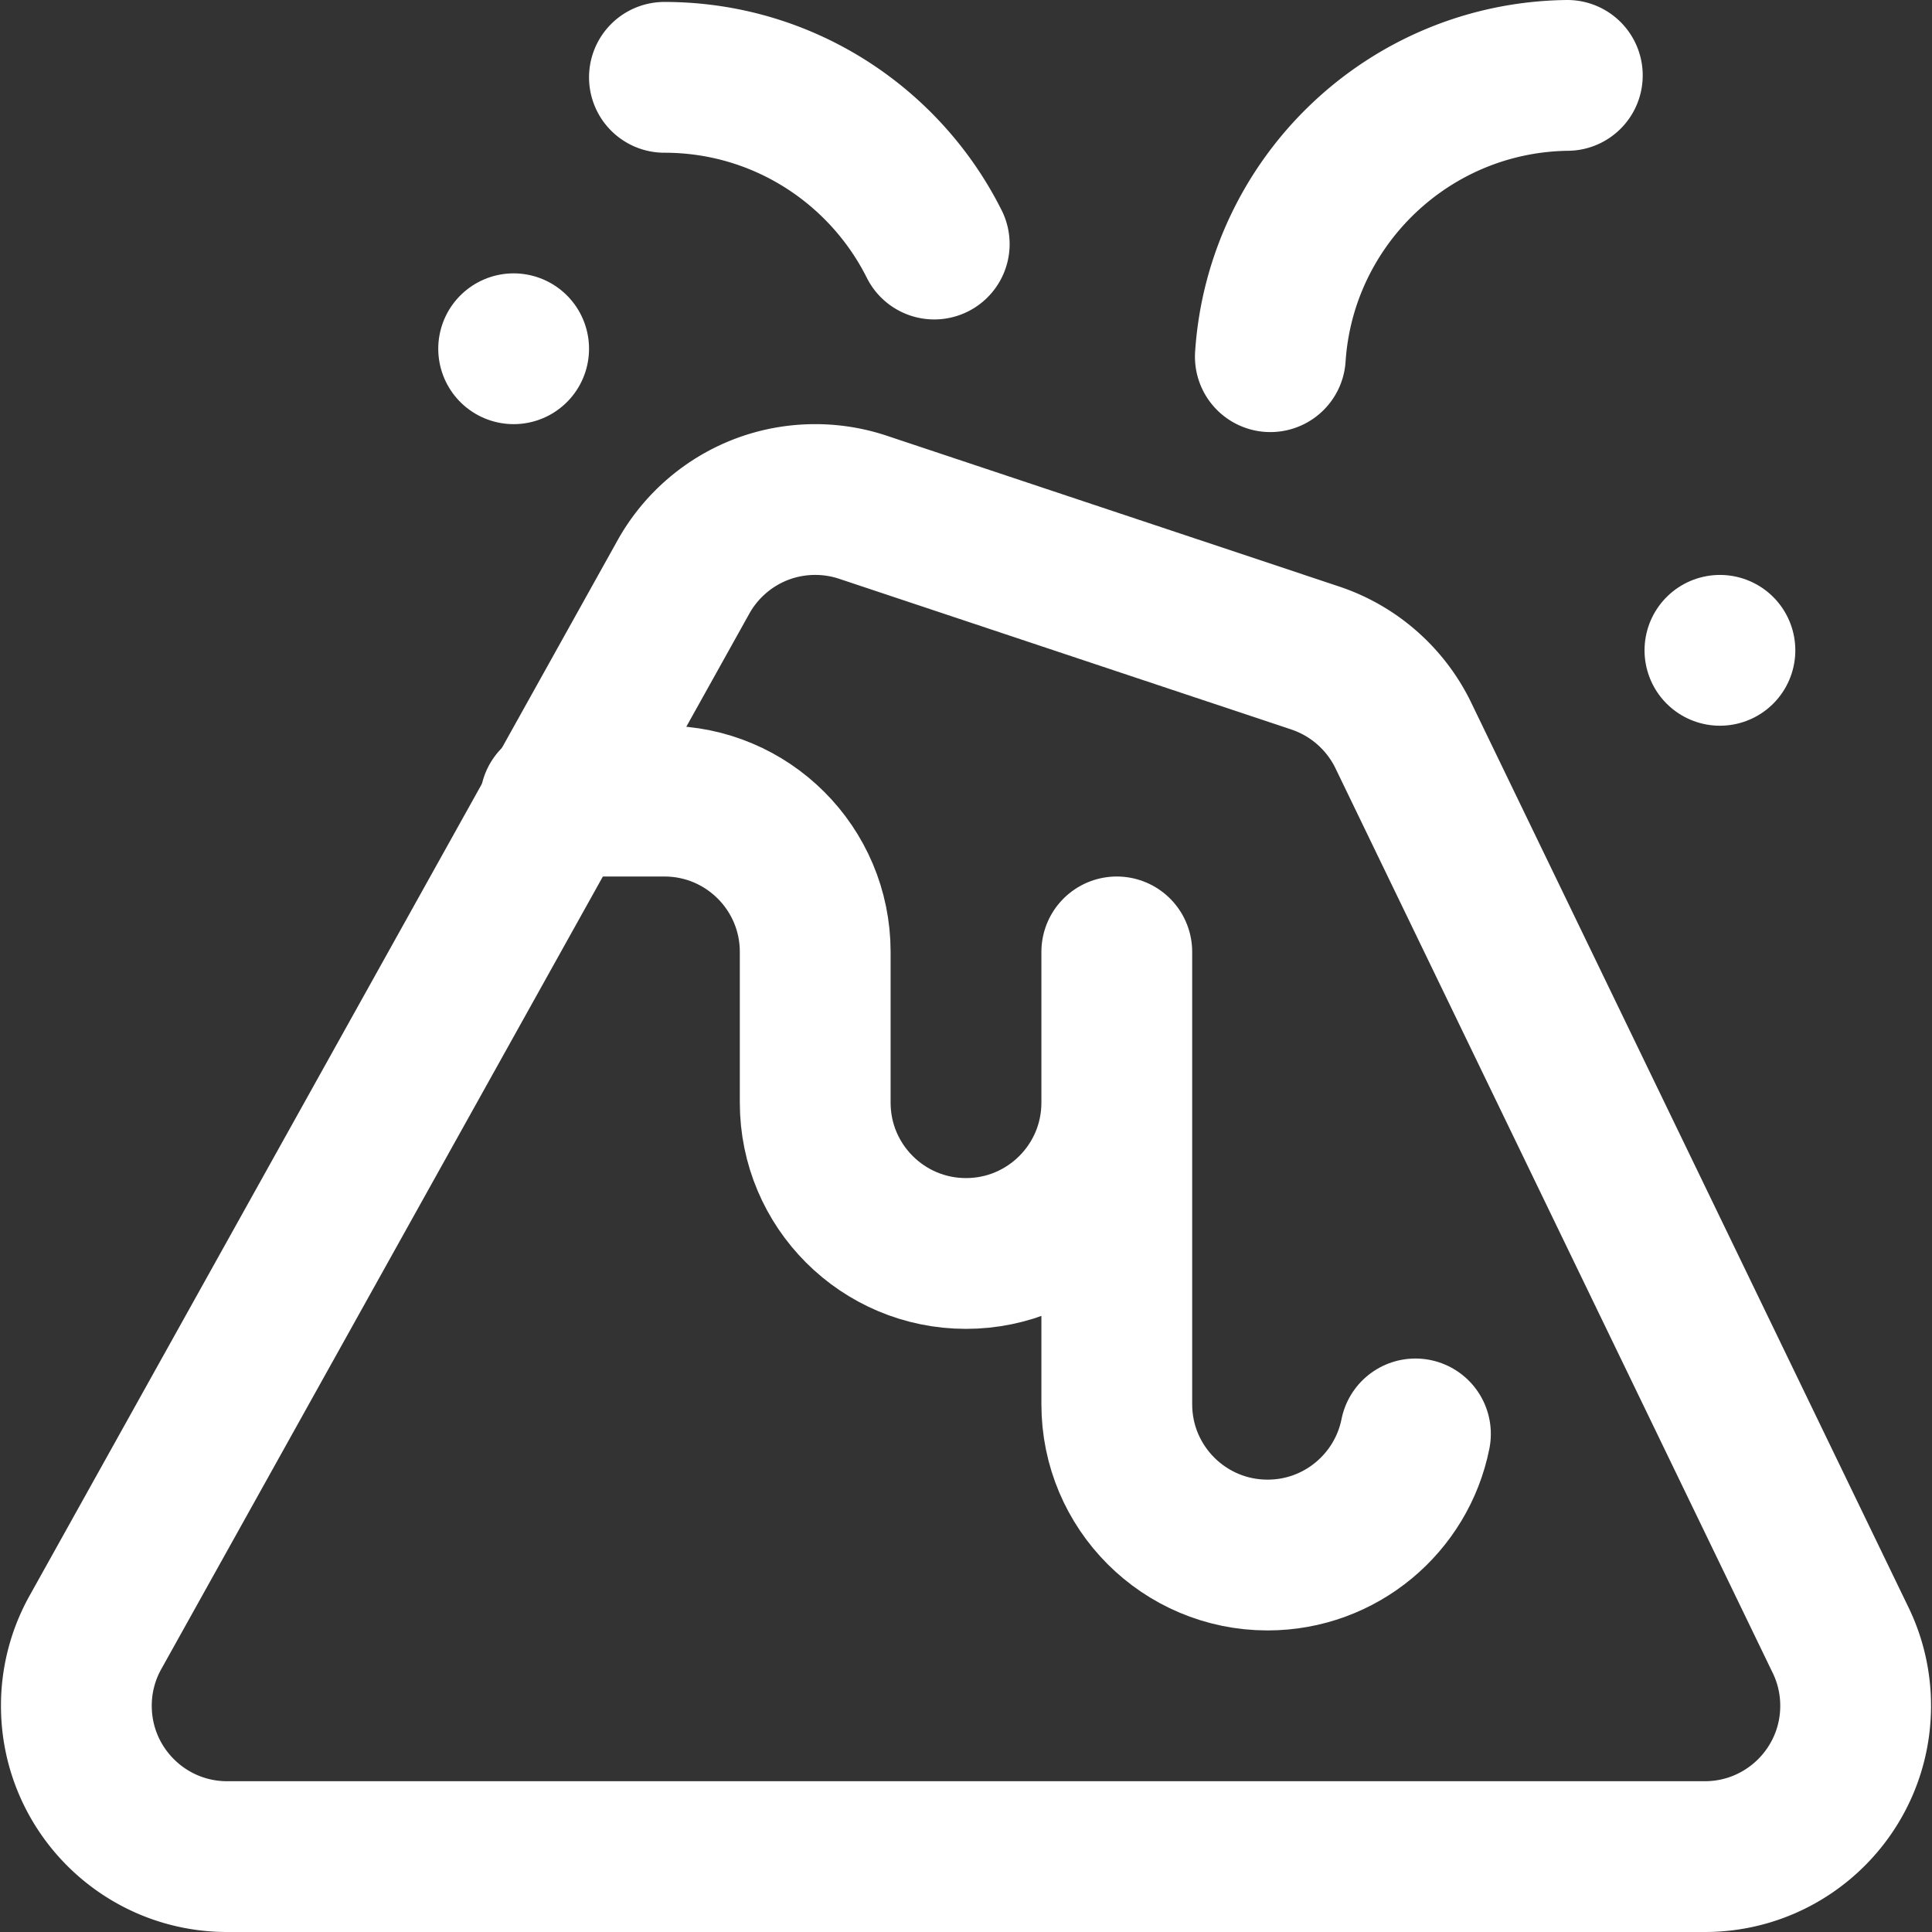 <svg xmlns="http://www.w3.org/2000/svg" version="1.1" xmlns:xlink="http://www.w3.org/1999/xlink" width="512" height="512" x="0" y="0" viewBox="0 0 512.516 512.516" style="enable-background:new 0 0 512 512" xml:space="preserve"><rect x="0" y="0" width="512.516" height="512.516" fill="#333333" stroke="none"/><g><path d="M60.258 492.516h392c22.091 0 40-17.909 40-40a39.84 39.84 0 0 0-4.201-17.865l-116-240c-4.71-9.419-13.027-16.72-23.141-20.091l-120-40a39.959 39.959 0 0 0-12.658-2.044c-14.881 0-27.864 8.126-34.754 20.183l-156 280a39.818 39.818 0 0 0-5.246 19.817c0 22.092 17.909 40 40 40zM176.258 20.516c31.322 0 58.44 18.001 71.573 44.222M415.775 20c-42.021.547-76.052 33.396-78.781 74.619" style="stroke-width:40;stroke-linecap:round;stroke-linejoin:round;stroke-miterlimit:10;" fill="none" stroke="#ffffff" stroke-width="40" stroke-linecap="round" stroke-linejoin="round" stroke-miterlimit="10" data-original="#000000" opacity="1"></path><path d="M147.323 212.516h28.935c22.091 0 40 17.909 40 40v40c0 22.091 17.909 40 40 40s40-17.909 40-40v-40 120c0 22.091 17.909 40 40 40 19.398 0 35.57-13.807 39.226-32.13M136.258 92.516h0M456.258 172.516h0" style="stroke-width:40;stroke-linecap:round;stroke-linejoin:round;stroke-miterlimit:10;" fill="none" stroke="#ffffff" stroke-width="40" stroke-linecap="round" stroke-linejoin="round" stroke-miterlimit="10" data-original="#000000" opacity="1"></path></g></svg>